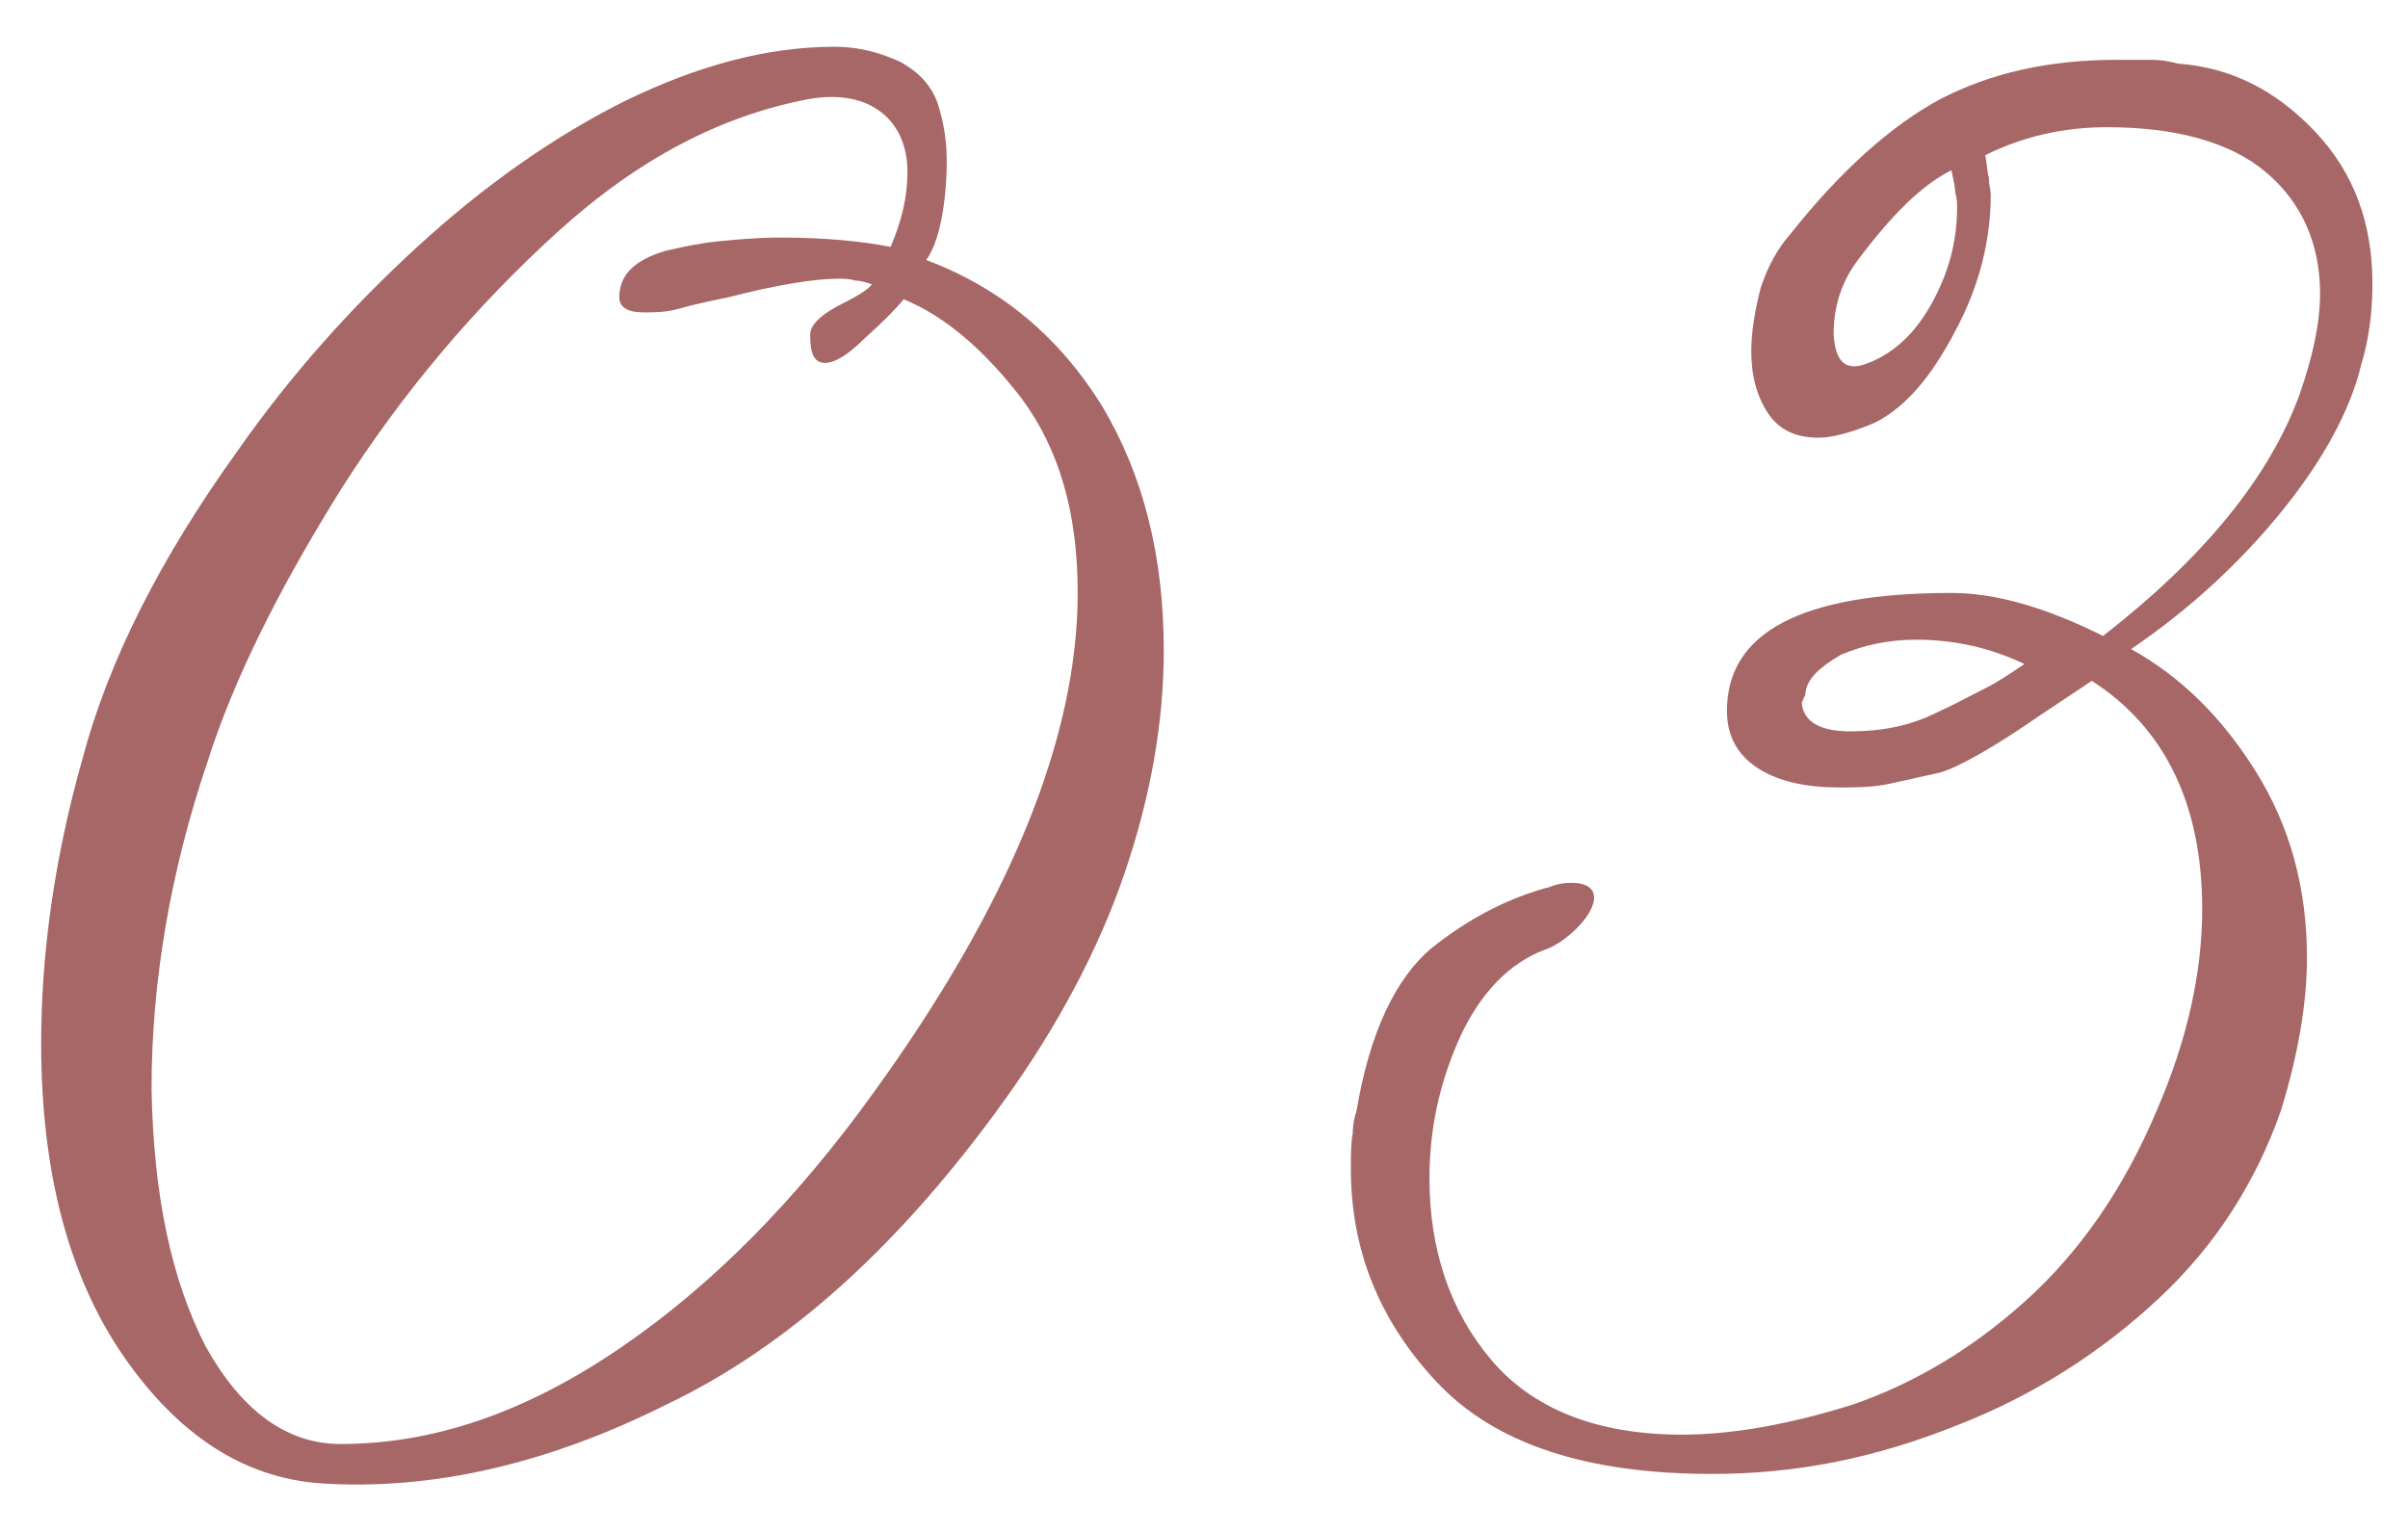 <?xml version="1.0" encoding="utf-8"?>
<!-- Generator: Adobe Illustrator 27.9.3, SVG Export Plug-In . SVG Version: 9.03 Build 53313)  -->
<svg version="1.1" id="レイヤー_1" xmlns="http://www.w3.org/2000/svg" xmlns:xlink="http://www.w3.org/1999/xlink" x="0px"
	 y="0px" viewBox="0 0 128.7 81.9" style="enable-background:new 0 0 128.7 81.9;" xml:space="preserve">
<style type="text/css">
	.st0{fill:#A76767;}
</style>
<g>
	<path class="st0" d="M17.1,79.3C13,79,9.5,76.7,6.6,72.5c-2.9-4.2-4.4-9.8-4.4-16.7c0-4.8,0.7-9.9,2.2-15.2
		c1.4-5.3,4.2-10.8,8.3-16.5c2.8-4,6-7.6,9.6-10.9c3.6-3.3,7.3-5.9,11.1-7.8c3.9-1.9,7.6-2.9,11.2-2.9c1.3,0,2.4,0.3,3.5,0.8
		c1.1,0.6,1.8,1.4,2.1,2.5c0.2,0.7,0.4,1.6,0.4,2.8c0,1.1-0.1,2.2-0.3,3.2c-0.2,1-0.5,1.7-0.8,2.1c4,1.5,7.1,4.1,9.4,7.8
		c2.2,3.7,3.3,8,3.3,13.1c0,3.8-0.7,7.8-2.1,11.9c-1.4,4.1-3.6,8.2-6.4,12.1c-5.6,7.8-11.6,13.2-18.1,16.3
		C29.2,78.3,23,79.7,17.1,79.3z M18.2,77.2c5,0,9.9-1.7,14.9-5.1c5-3.4,9.5-8,13.6-13.7c7.3-10.1,10.9-19,10.9-26.7
		c0-4.3-1-7.7-3-10.4c-2-2.6-4.1-4.4-6.3-5.3c-0.5,0.6-1.2,1.3-2.1,2.1c-0.9,0.9-1.6,1.3-2.1,1.3c-0.6,0-0.8-0.5-0.8-1.5
		c0-0.5,0.5-1,1.4-1.5c1-0.5,1.7-0.9,1.9-1.2c-0.3-0.1-0.6-0.2-0.9-0.2c-0.3-0.1-0.6-0.1-0.9-0.1c-1.2,0-3.2,0.3-5.9,1
		c-1,0.2-1.9,0.4-2.6,0.6s-1.3,0.2-1.9,0.2c-0.9,0-1.3-0.3-1.3-0.8c0-1.2,0.8-2,2.5-2.5c0.9-0.2,1.8-0.4,2.8-0.5
		c1-0.1,2.1-0.2,3.3-0.2c2.4,0,4.4,0.2,5.9,0.5c0.6-1.4,0.9-2.7,0.9-4c0-1.4-0.5-2.5-1.4-3.2c-0.9-0.7-2.2-1-3.9-0.7
		c-4.7,0.9-9.1,3.2-13.4,7.1c-4.4,4-8.3,8.6-11.6,13.8c-3.3,5.3-5.7,10.1-7.1,14.5c-2,5.9-3,11.8-3,17.5C8.2,64,9.2,68.5,11,72
		C12.9,75.4,15.3,77.2,18.2,77.2z"/>
	<path class="st0" d="M91.5,78.8c-6.7,0-11.6-1.6-14.7-4.9s-4.6-7.1-4.6-11.4c0-0.8,0-1.4,0.1-1.9c0-0.5,0.1-0.9,0.2-1.2
		c0.7-4.2,2.1-7.1,4-8.7c2-1.6,4.1-2.7,6.4-3.3c0.2-0.1,0.6-0.2,1.1-0.2c0.8,0,1.2,0.3,1.2,0.8c0,0.4-0.3,1-0.9,1.6
		c-0.6,0.6-1.2,1-1.8,1.2c-1.8,0.7-3.3,2.2-4.4,4.5c-1.1,2.4-1.7,4.9-1.7,7.7c0,3.8,1.1,7.1,3.3,9.7c2.2,2.6,5.6,4,10.2,4
		c2.8,0,5.9-0.6,9.1-1.6c3.2-1.1,6.3-2.9,9.2-5.5c2.9-2.6,5.3-6,7.1-10.3c1.6-3.7,2.4-7.3,2.4-10.7c0-5.6-2-9.7-5.9-12.2l-2.7,1.8
		c-2.6,1.8-4.4,2.8-5.4,3.1c-0.9,0.2-1.8,0.4-2.7,0.6c-0.9,0.2-1.9,0.2-2.7,0.2c-1.7,0-3.2-0.3-4.3-1c-1.1-0.7-1.7-1.7-1.7-3.1
		c0-4.2,4-6.3,12-6.3c2.4,0,5.1,0.8,8.1,2.3c5.4-4.2,8.9-8.5,10.5-12.9c0.7-2,1.1-3.8,1.1-5.4c0-2.7-1-4.9-2.9-6.5
		c-1.9-1.6-4.8-2.4-8.5-2.4c-2.3,0-4.5,0.5-6.5,1.5c0.1,0.4,0.1,0.9,0.2,1.2c0,0.4,0.1,0.7,0.1,0.9c0,2.4-0.6,4.9-1.9,7.3
		c-1.3,2.5-2.7,4.1-4.3,4.9c-1.4,0.6-2.4,0.8-3,0.8c-1.2,0-2.1-0.4-2.7-1.3c-0.6-0.9-0.9-2-0.9-3.3c0-1.1,0.2-2.2,0.5-3.4
		c0.4-1.2,0.9-2.1,1.6-2.9c2.7-3.4,5.4-5.8,8-7.2c2.7-1.4,5.8-2.1,9.4-2.1c0.7,0,1.3,0,1.9,0c0.6,0,1,0.1,1.4,0.2
		c2.8,0.2,5.2,1.4,7.3,3.6c2.1,2.2,3.1,4.9,3.1,8.2c0,1.5-0.2,3-0.6,4.3c-0.6,2.5-2.1,5.2-4.3,7.9c-2.2,2.7-4.9,5.2-8,7.3
		c2.7,1.5,4.9,3.7,6.7,6.6c1.8,2.9,2.7,6.2,2.7,9.9c0,2.5-0.5,5.3-1.4,8.2c-1.3,3.7-3.4,7.1-6.5,10c-3.1,2.9-6.7,5.2-10.8,6.8
		C100.1,78,95.9,78.8,91.5,78.8z M98.9,39.1c1.7,0,3.2-0.3,4.6-1c0.9-0.4,1.8-0.9,2.6-1.3c0.8-0.4,1.5-0.9,2.1-1.3
		c-1.9-0.9-3.8-1.3-5.8-1.3c-1.5,0-2.8,0.3-4,0.8c-1.2,0.7-1.8,1.3-1.9,2c0,0.1,0,0.2-0.1,0.3c0,0.1-0.1,0.2-0.1,0.3
		C96.4,38.6,97.3,39.1,98.9,39.1z M99.6,19.5c1.5-0.5,2.7-1.6,3.6-3.2c0.9-1.6,1.4-3.3,1.4-5.2c0-0.2,0-0.5-0.1-0.8
		c0-0.3-0.1-0.7-0.2-1.2c-1.6,0.8-3.2,2.4-5,4.8c-0.9,1.2-1.3,2.5-1.3,4C98.1,19.3,98.6,19.8,99.6,19.5z"/>
</g>
</svg>
